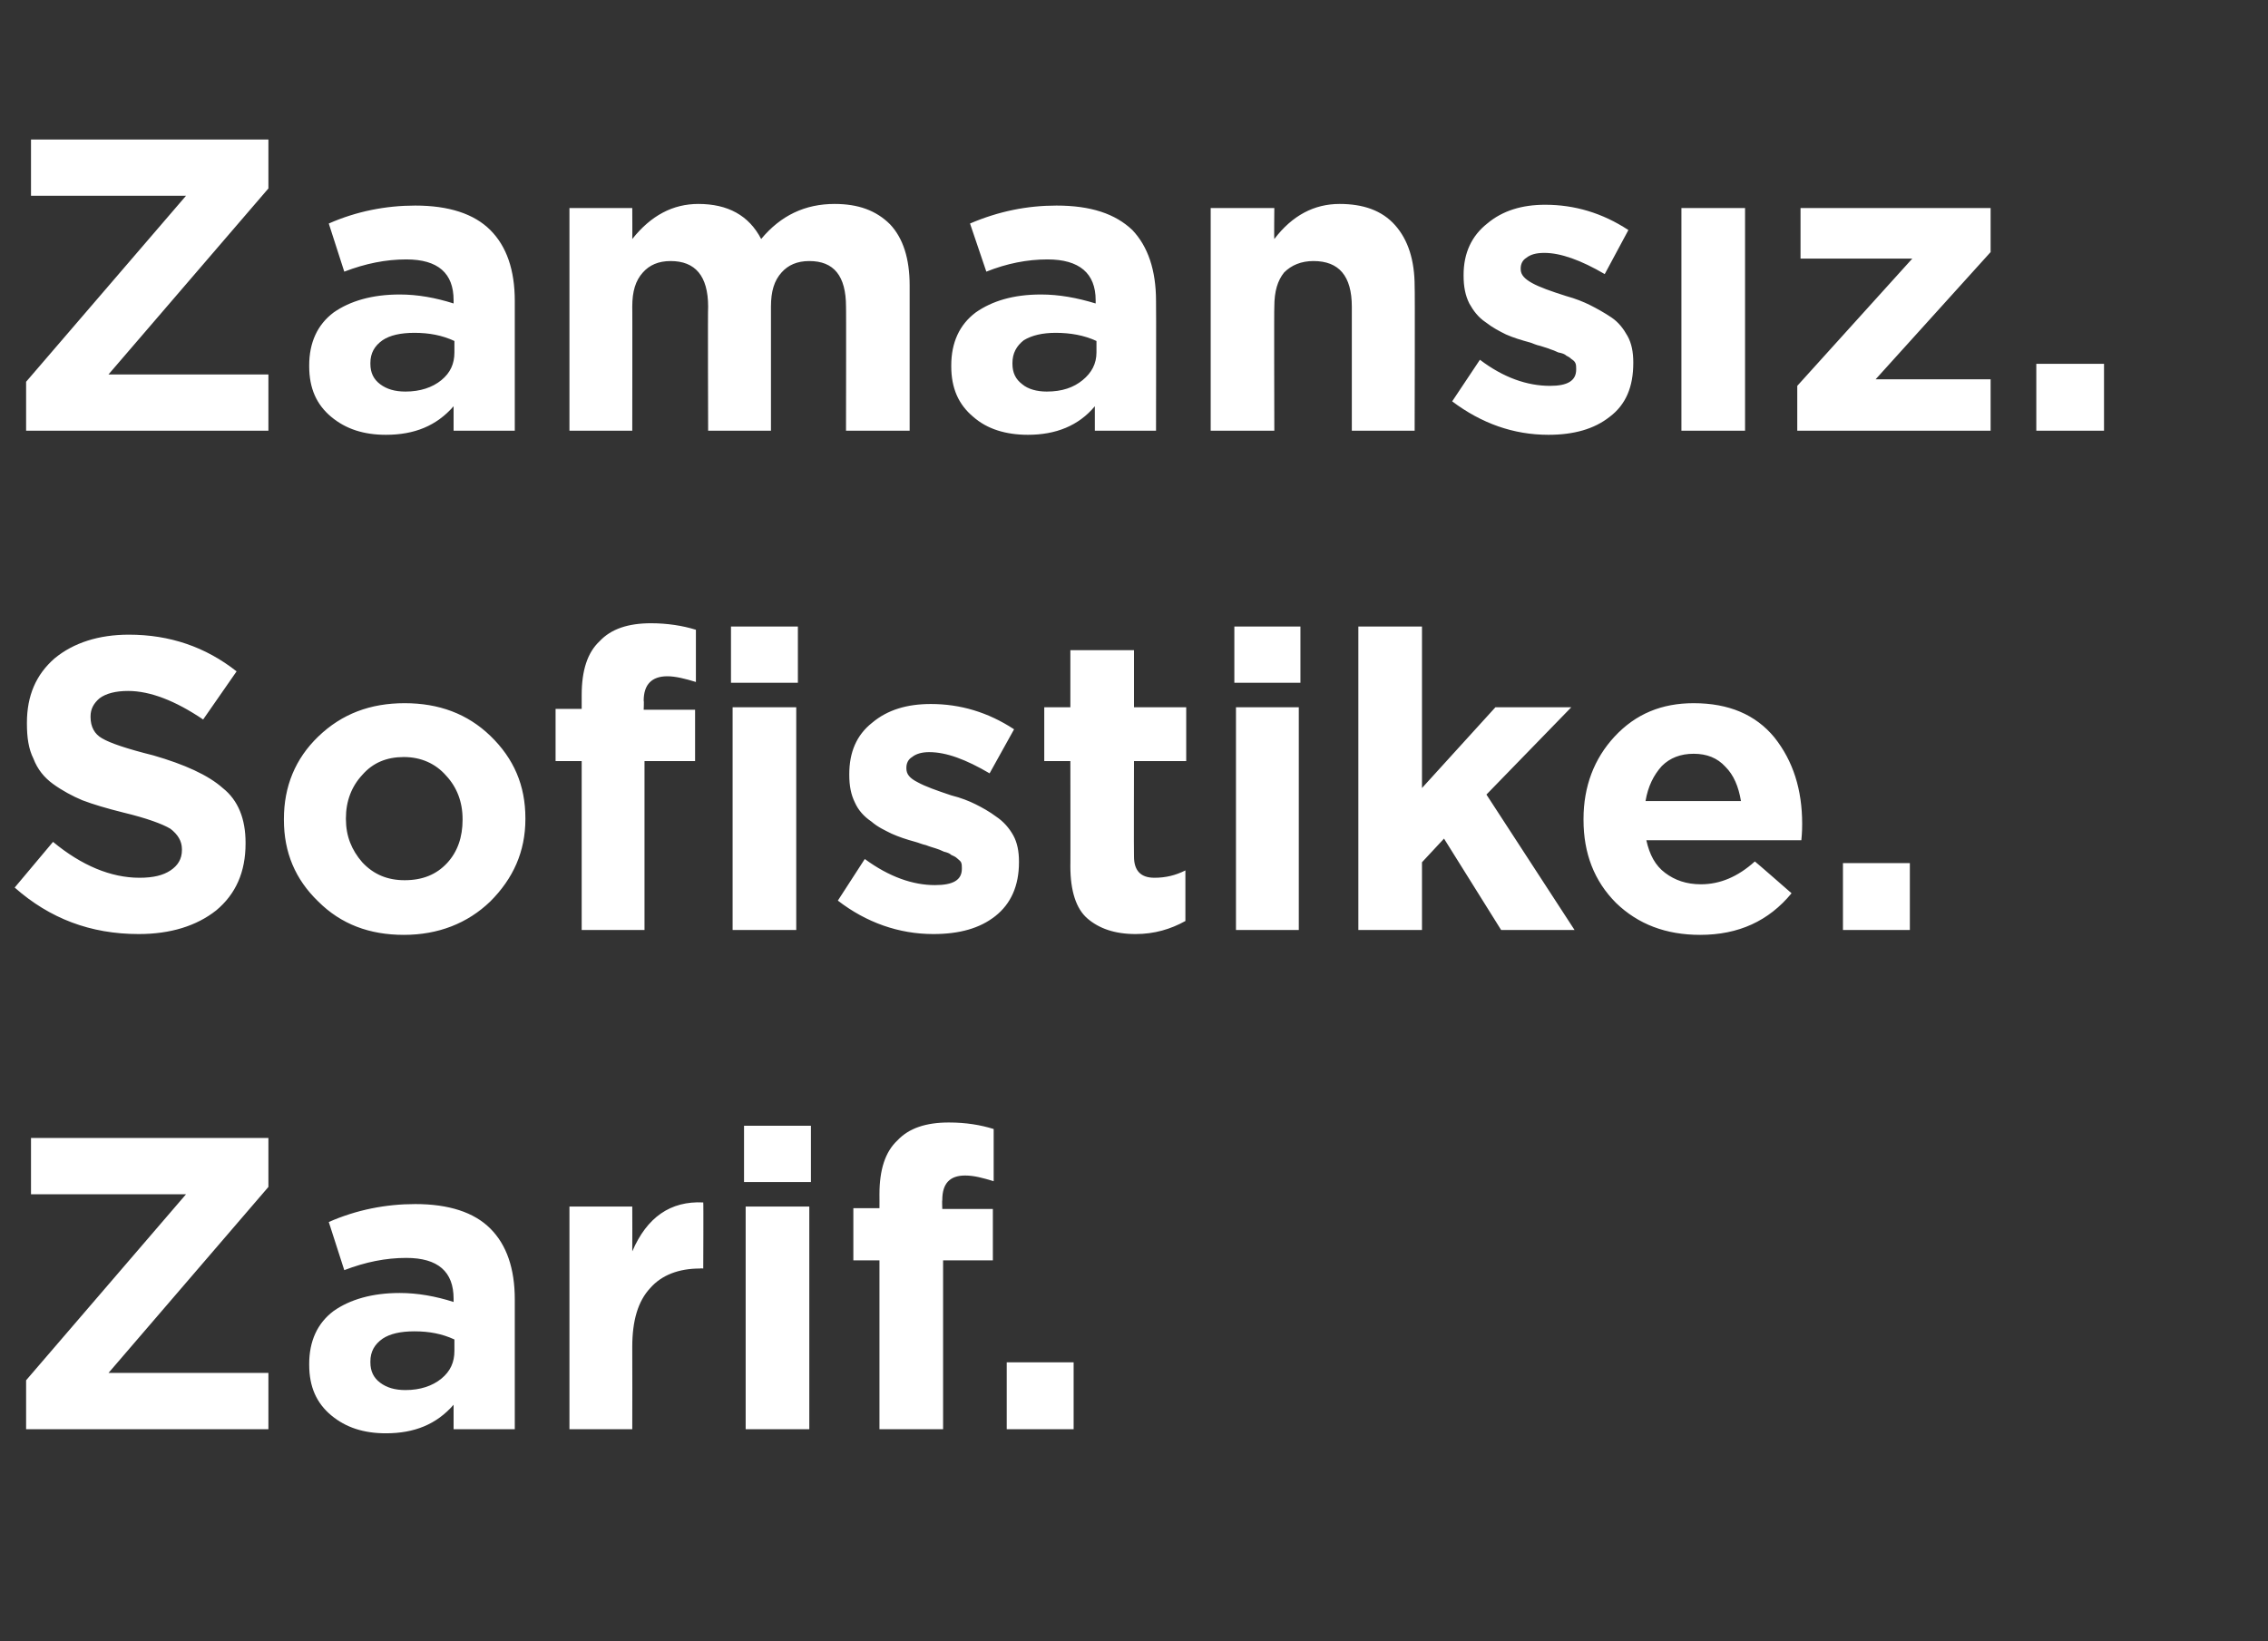 <?xml version="1.0" standalone="no"?><!DOCTYPE svg PUBLIC "-//W3C//DTD SVG 1.1//EN" "http://www.w3.org/Graphics/SVG/1.1/DTD/svg11.dtd"><svg xmlns="http://www.w3.org/2000/svg" version="1.1" width="278px" height="201.2px" viewBox="0 -12 278 201.2" style="top:-12px"><rect x="0" y="-12" width="278" height="201.2" fill="#333333" stroke="none"/>  <desc>Zamans z. Sofistike. Zarif.</desc>  <defs/>  <g id="Polygon363825">    <path d="M 3.2 163.2 L 3.2 157.2 L 22.8 134.4 L 3.8 134.4 L 3.8 127.5 L 32.9 127.5 L 32.9 133.5 L 13.3 156.3 L 32.9 156.3 L 32.9 163.2 L 3.2 163.2 Z M 55.6 160.2 C 53.5 162.6 50.8 163.7 47.3 163.7 C 44.6 163.7 42.4 163 40.6 161.5 C 38.8 160 37.9 158 37.9 155.3 C 37.9 155.3 37.9 155.2 37.9 155.2 C 37.9 152.4 38.9 150.2 40.9 148.7 C 42.9 147.3 45.6 146.5 49 146.5 C 51.2 146.5 53.4 146.9 55.6 147.6 C 55.6 147.6 55.6 147.2 55.6 147.2 C 55.6 143.9 53.7 142.2 49.8 142.2 C 47.3 142.2 44.8 142.7 42.2 143.7 C 42.2 143.7 40.3 137.8 40.3 137.8 C 43.7 136.3 47.3 135.6 50.9 135.6 C 55 135.6 58.1 136.6 60.1 138.6 C 62.1 140.6 63.1 143.5 63.1 147.3 C 63.09 147.34 63.1 163.2 63.1 163.2 L 55.6 163.2 L 55.6 160.2 C 55.6 160.2 55.59 160.24 55.6 160.2 Z M 49.7 158.4 C 51.5 158.4 53 157.9 54.1 157 C 55.2 156.1 55.7 155 55.7 153.6 C 55.7 153.6 55.7 152.2 55.7 152.2 C 54.2 151.5 52.6 151.2 50.8 151.2 C 49.1 151.2 47.8 151.5 46.9 152.1 C 45.9 152.8 45.4 153.7 45.4 154.9 C 45.4 154.9 45.4 155 45.4 155 C 45.4 156.1 45.8 156.9 46.6 157.5 C 47.4 158.1 48.4 158.4 49.7 158.4 Z M 69.8 163.2 L 69.8 135.9 L 77.5 135.9 C 77.5 135.9 77.52 141.37 77.5 141.4 C 79.3 137.2 82.2 135.2 86.2 135.4 C 86.24 135.35 86.2 143.5 86.2 143.5 C 86.2 143.5 85.83 143.46 85.8 143.5 C 83.2 143.5 81.1 144.3 79.7 145.9 C 78.2 147.5 77.5 149.9 77.5 153.1 C 77.52 153.1 77.5 163.2 77.5 163.2 L 69.8 163.2 Z M 91.2 132.9 L 91.2 126 L 99.4 126 L 99.4 132.9 L 91.2 132.9 Z M 91.4 163.2 L 91.4 135.9 L 99.2 135.9 L 99.2 163.2 L 91.4 163.2 Z M 107.8 163.2 L 107.8 142.5 L 104.6 142.5 L 104.6 136.1 L 107.8 136.1 C 107.8 136.1 107.81 134.38 107.8 134.4 C 107.8 131.4 108.5 129.2 110 127.8 C 111.4 126.3 113.5 125.6 116.3 125.6 C 118.4 125.6 120.2 125.9 121.8 126.4 C 121.8 126.4 121.8 132.8 121.8 132.8 C 120.5 132.4 119.4 132.1 118.3 132.1 C 116.4 132.1 115.5 133.1 115.5 135.1 C 115.46 135.1 115.5 136.2 115.5 136.2 L 121.7 136.2 L 121.7 142.5 L 115.6 142.5 L 115.6 163.2 L 107.8 163.2 Z M 123.4 163.2 L 123.4 155 L 131.6 155 L 131.6 163.2 L 123.4 163.2 Z " stroke="none" fill="#fff"/>  </g>  <g id="Polygon363824">    <path d="M 17 102.5 C 11.1 102.5 6.1 100.6 1.8 96.8 C 1.8 96.8 6.5 91.2 6.5 91.2 C 10 94.1 13.6 95.6 17.1 95.6 C 18.8 95.6 20 95.3 20.9 94.7 C 21.8 94.1 22.3 93.3 22.3 92.2 C 22.3 92.2 22.3 92.1 22.3 92.1 C 22.3 91.1 21.8 90.3 20.9 89.6 C 19.9 89 18 88.3 15.1 87.6 C 13.1 87.1 11.4 86.6 10.1 86.1 C 8.9 85.6 7.6 84.9 6.5 84.1 C 5.4 83.3 4.6 82.3 4.1 81 C 3.5 79.8 3.3 78.4 3.3 76.7 C 3.3 76.7 3.3 76.6 3.3 76.6 C 3.3 73.3 4.4 70.7 6.7 68.7 C 9 66.8 12.1 65.8 15.8 65.8 C 20.8 65.8 25.2 67.3 29 70.3 C 29 70.3 24.9 76.2 24.9 76.2 C 21.5 73.9 18.4 72.7 15.7 72.7 C 14.2 72.7 13 73 12.2 73.6 C 11.5 74.2 11.1 74.9 11.1 75.8 C 11.1 75.8 11.1 75.9 11.1 75.9 C 11.1 77.1 11.6 78 12.5 78.5 C 13.5 79.1 15.6 79.8 18.8 80.6 C 22.6 81.7 25.5 83 27.3 84.6 C 29.2 86.1 30.1 88.4 30.1 91.3 C 30.1 91.3 30.1 91.4 30.1 91.4 C 30.1 94.9 28.9 97.6 26.5 99.6 C 24.1 101.5 20.9 102.5 17 102.5 Z M 49.5 102.6 C 45.3 102.6 41.8 101.3 39 98.5 C 36.2 95.8 34.8 92.5 34.8 88.5 C 34.8 88.5 34.8 88.4 34.8 88.4 C 34.8 84.4 36.2 81 39 78.3 C 41.9 75.5 45.4 74.2 49.6 74.2 C 53.8 74.2 57.3 75.5 60.1 78.2 C 63 81 64.4 84.3 64.4 88.3 C 64.4 88.3 64.4 88.4 64.4 88.4 C 64.4 92.4 62.9 95.7 60.1 98.5 C 57.3 101.2 53.7 102.6 49.5 102.6 Z M 49.6 95.9 C 51.8 95.9 53.5 95.2 54.8 93.8 C 56.1 92.4 56.7 90.6 56.7 88.5 C 56.7 88.5 56.7 88.4 56.7 88.4 C 56.7 86.3 56 84.5 54.7 83.1 C 53.4 81.6 51.6 80.8 49.5 80.8 C 47.4 80.8 45.7 81.5 44.4 83 C 43.1 84.4 42.4 86.2 42.4 88.3 C 42.4 88.3 42.4 88.4 42.4 88.4 C 42.4 90.5 43.1 92.2 44.4 93.7 C 45.8 95.2 47.5 95.9 49.6 95.9 Z M 71.3 102 L 71.3 81.3 L 68.1 81.3 L 68.1 74.9 L 71.3 74.9 C 71.3 74.9 71.3 73.18 71.3 73.2 C 71.3 70.2 72 68 73.5 66.6 C 74.9 65.1 77 64.4 79.8 64.4 C 81.8 64.4 83.7 64.7 85.3 65.2 C 85.3 65.2 85.3 71.6 85.3 71.6 C 84 71.2 82.8 70.9 81.8 70.9 C 79.9 70.9 78.9 71.9 78.9 73.9 C 78.95 73.9 78.9 75 78.9 75 L 85.2 75 L 85.2 81.3 L 79 81.3 L 79 102 L 71.3 102 Z M 89.8 102 L 89.8 74.7 L 97.6 74.7 L 97.6 102 L 89.8 102 Z M 89.6 71.7 L 89.6 64.8 L 97.8 64.8 L 97.8 71.7 L 89.6 71.7 Z M 114.4 102.5 C 110.2 102.5 106.2 101.1 102.7 98.4 C 102.7 98.4 106 93.3 106 93.3 C 109 95.5 111.9 96.5 114.6 96.5 C 116.8 96.5 117.9 95.9 117.9 94.5 C 117.9 94.5 117.9 94.4 117.9 94.4 C 117.9 94.2 117.9 93.9 117.8 93.7 C 117.7 93.5 117.5 93.4 117.3 93.2 C 117.1 93 116.8 92.9 116.6 92.8 C 116.4 92.6 116.1 92.5 115.7 92.4 C 115.3 92.2 115 92.1 114.7 92 C 114.4 91.9 114 91.8 113.5 91.6 C 113 91.5 112.6 91.3 112.2 91.2 C 111.1 90.9 110.2 90.6 109.3 90.2 C 108.5 89.8 107.6 89.4 106.8 88.7 C 105.9 88.1 105.2 87.3 104.8 86.4 C 104.3 85.4 104.1 84.3 104.1 83 C 104.1 83 104.1 82.9 104.1 82.9 C 104.1 80.2 105 78.1 106.9 76.6 C 108.8 75 111.2 74.3 114.1 74.3 C 117.7 74.3 121.1 75.3 124.3 77.4 C 124.3 77.4 121.3 82.8 121.3 82.8 C 118.4 81.1 116 80.2 113.9 80.2 C 113 80.2 112.3 80.4 111.8 80.8 C 111.3 81.1 111.1 81.6 111.1 82.1 C 111.1 82.1 111.1 82.2 111.1 82.2 C 111.1 82.9 111.5 83.4 112.5 83.9 C 113.4 84.4 114.8 84.9 116.6 85.5 C 117.8 85.8 118.8 86.2 119.6 86.6 C 120.4 87 121.3 87.5 122.1 88.1 C 123 88.7 123.7 89.5 124.2 90.4 C 124.7 91.3 124.9 92.4 124.9 93.6 C 124.9 93.6 124.9 93.7 124.9 93.7 C 124.9 96.6 123.9 98.8 122 100.3 C 120.1 101.8 117.6 102.5 114.4 102.5 Z M 145.3 100.9 C 143.5 101.9 141.5 102.5 139.2 102.5 C 136.6 102.5 134.7 101.8 133.3 100.6 C 131.9 99.4 131.2 97.2 131.2 94.2 C 131.22 94.25 131.2 81.3 131.2 81.3 L 128 81.3 L 128 74.7 L 131.2 74.7 L 131.2 67.7 L 139 67.7 L 139 74.7 L 145.4 74.7 L 145.4 81.3 L 139 81.3 C 139 81.3 138.97 92.97 139 93 C 139 94.7 139.8 95.6 141.5 95.6 C 142.9 95.6 144.1 95.3 145.3 94.7 C 145.3 94.66 145.3 100.9 145.3 100.9 C 145.3 100.9 145.3 100.88 145.3 100.9 Z M 151.3 71.7 L 151.3 64.8 L 159.4 64.8 L 159.4 71.7 L 151.3 71.7 Z M 151.5 102 L 151.5 74.7 L 159.2 74.7 L 159.2 102 L 151.5 102 Z M 166.5 102 L 166.5 64.8 L 174.3 64.8 L 174.3 84.6 L 183.3 74.7 L 192.6 74.7 L 182.2 85.4 L 193 102 L 184 102 L 177 90.8 L 174.3 93.7 L 174.3 102 L 166.5 102 Z M 219.6 97.5 C 216.8 100.9 213.1 102.6 208.4 102.6 C 204.2 102.6 200.8 101.3 198.1 98.7 C 195.4 96 194.1 92.6 194.1 88.5 C 194.1 88.5 194.1 88.4 194.1 88.4 C 194.1 84.4 195.4 81 197.9 78.3 C 200.5 75.5 203.7 74.2 207.6 74.2 C 211.9 74.2 215.2 75.6 217.5 78.4 C 219.8 81.3 220.9 84.8 220.9 89 C 220.9 89.3 220.9 90 220.8 91 C 220.8 91 201.8 91 201.8 91 C 202.2 92.8 202.9 94.1 204.1 95 C 205.3 95.9 206.7 96.4 208.5 96.4 C 210.8 96.4 213 95.5 215.1 93.6 C 215.12 93.58 219.6 97.5 219.6 97.5 C 219.6 97.5 219.55 97.51 219.6 97.5 Z M 201.7 86.2 C 201.7 86.2 213.4 86.2 213.4 86.2 C 213.1 84.4 212.5 83 211.5 82 C 210.5 80.9 209.2 80.4 207.6 80.4 C 206 80.4 204.7 80.9 203.7 81.9 C 202.7 83 202 84.4 201.7 86.2 Z M 225.9 102 L 225.9 93.8 L 234.1 93.8 L 234.1 102 L 225.9 102 Z " stroke="none" fill="#fff"/>  </g>  <g id="Polygon363823">    <path d="M 3.2 40.8 L 3.2 34.8 L 22.8 12 L 3.8 12 L 3.8 5.1 L 32.9 5.1 L 32.9 11.1 L 13.3 33.9 L 32.9 33.9 L 32.9 40.8 L 3.2 40.8 Z M 55.6 37.8 C 53.5 40.2 50.8 41.3 47.3 41.3 C 44.6 41.3 42.4 40.6 40.6 39.1 C 38.8 37.6 37.9 35.6 37.9 32.9 C 37.9 32.9 37.9 32.8 37.9 32.8 C 37.9 30 38.9 27.8 40.9 26.3 C 42.9 24.9 45.6 24.1 49 24.1 C 51.2 24.1 53.4 24.5 55.6 25.2 C 55.6 25.2 55.6 24.8 55.6 24.8 C 55.6 21.5 53.7 19.8 49.8 19.8 C 47.3 19.8 44.8 20.3 42.2 21.3 C 42.2 21.3 40.3 15.4 40.3 15.4 C 43.7 13.9 47.3 13.2 50.9 13.2 C 55 13.2 58.1 14.2 60.1 16.2 C 62.1 18.2 63.1 21.1 63.1 24.9 C 63.09 24.94 63.1 40.8 63.1 40.8 L 55.6 40.8 L 55.6 37.8 C 55.6 37.8 55.59 37.84 55.6 37.8 Z M 49.7 36 C 51.5 36 53 35.5 54.1 34.6 C 55.2 33.7 55.7 32.6 55.7 31.2 C 55.7 31.2 55.7 29.8 55.7 29.8 C 54.2 29.1 52.6 28.8 50.8 28.8 C 49.1 28.8 47.8 29.1 46.9 29.7 C 45.9 30.4 45.4 31.3 45.4 32.5 C 45.4 32.5 45.4 32.6 45.4 32.6 C 45.4 33.7 45.8 34.5 46.6 35.1 C 47.4 35.7 48.4 36 49.7 36 Z M 69.8 40.8 L 69.8 13.5 L 77.5 13.5 C 77.5 13.5 77.52 17.34 77.5 17.3 C 79.8 14.4 82.5 13 85.6 13 C 89.2 13 91.8 14.4 93.3 17.3 C 95.7 14.4 98.7 13 102.3 13 C 105.2 13 107.4 13.8 109.1 15.5 C 110.7 17.2 111.5 19.7 111.5 23 C 111.49 23 111.5 40.8 111.5 40.8 L 103.7 40.8 C 103.7 40.8 103.73 25.55 103.7 25.6 C 103.7 21.8 102.2 20 99.2 20 C 97.7 20 96.6 20.5 95.8 21.4 C 94.9 22.4 94.5 23.7 94.5 25.6 C 94.5 25.55 94.5 40.8 94.5 40.8 L 86.8 40.8 C 86.8 40.8 86.75 25.55 86.8 25.6 C 86.8 21.8 85.2 20 82.2 20 C 80.7 20 79.6 20.5 78.8 21.4 C 77.9 22.4 77.5 23.7 77.5 25.6 C 77.52 25.55 77.5 40.8 77.5 40.8 L 69.8 40.8 Z M 134.2 37.8 C 132.2 40.2 129.4 41.3 126 41.3 C 123.3 41.3 121 40.6 119.3 39.1 C 117.5 37.6 116.6 35.6 116.6 32.9 C 116.6 32.9 116.6 32.8 116.6 32.8 C 116.6 30 117.6 27.8 119.6 26.3 C 121.6 24.9 124.2 24.1 127.6 24.1 C 129.8 24.1 132 24.5 134.3 25.2 C 134.3 25.2 134.3 24.8 134.3 24.8 C 134.3 21.5 132.3 19.8 128.4 19.8 C 125.9 19.8 123.4 20.3 120.9 21.3 C 120.9 21.3 118.9 15.4 118.9 15.4 C 122.4 13.9 125.9 13.2 129.5 13.2 C 133.7 13.2 136.7 14.2 138.8 16.2 C 140.7 18.2 141.7 21.1 141.7 24.9 C 141.73 24.94 141.7 40.8 141.7 40.8 L 134.2 40.8 L 134.2 37.8 C 134.2 37.8 134.23 37.84 134.2 37.8 Z M 128.3 36 C 130.2 36 131.6 35.5 132.7 34.6 C 133.8 33.7 134.4 32.6 134.4 31.2 C 134.4 31.2 134.4 29.8 134.4 29.8 C 132.9 29.1 131.2 28.8 129.4 28.8 C 127.8 28.8 126.5 29.1 125.5 29.7 C 124.6 30.4 124.1 31.3 124.1 32.5 C 124.1 32.5 124.1 32.6 124.1 32.6 C 124.1 33.7 124.5 34.5 125.3 35.1 C 126 35.7 127.1 36 128.3 36 Z M 148.4 40.8 L 148.4 13.5 L 156.2 13.5 C 156.2 13.5 156.16 17.34 156.2 17.3 C 158.4 14.4 161.1 13 164.2 13 C 167.1 13 169.4 13.8 171 15.6 C 172.6 17.4 173.4 19.9 173.4 23.1 C 173.45 23.1 173.4 40.8 173.4 40.8 L 165.7 40.8 C 165.7 40.8 165.7 25.55 165.7 25.6 C 165.7 21.8 164.1 20 161 20 C 159.5 20 158.3 20.5 157.4 21.4 C 156.6 22.4 156.2 23.7 156.2 25.6 C 156.16 25.55 156.2 40.8 156.2 40.8 L 148.4 40.8 Z M 189.8 41.3 C 185.5 41.3 181.6 39.9 178 37.2 C 178 37.2 181.4 32.1 181.4 32.1 C 184.3 34.3 187.2 35.3 190 35.3 C 192.1 35.3 193.2 34.7 193.2 33.3 C 193.2 33.3 193.2 33.2 193.2 33.2 C 193.2 33 193.2 32.7 193.1 32.5 C 193 32.3 192.9 32.2 192.6 32 C 192.4 31.8 192.2 31.7 192 31.6 C 191.8 31.4 191.5 31.3 191 31.2 C 190.6 31 190.3 30.9 190 30.8 C 189.8 30.7 189.4 30.6 188.8 30.4 C 188.3 30.3 187.9 30.1 187.6 30 C 186.5 29.7 185.5 29.4 184.6 29 C 183.8 28.6 183 28.2 182.1 27.5 C 181.2 26.9 180.6 26.1 180.1 25.2 C 179.6 24.2 179.4 23.1 179.4 21.8 C 179.4 21.8 179.4 21.7 179.4 21.7 C 179.4 19 180.4 16.9 182.3 15.4 C 184.2 13.8 186.6 13.1 189.4 13.1 C 193 13.1 196.4 14.1 199.6 16.2 C 199.6 16.2 196.7 21.6 196.7 21.6 C 193.8 19.9 191.3 19 189.3 19 C 188.3 19 187.6 19.2 187.1 19.6 C 186.6 19.9 186.4 20.4 186.4 20.9 C 186.4 20.9 186.4 21 186.4 21 C 186.4 21.7 186.9 22.2 187.8 22.7 C 188.7 23.2 190.1 23.7 192 24.3 C 193.1 24.6 194.1 25 194.9 25.4 C 195.7 25.8 196.6 26.3 197.5 26.9 C 198.4 27.5 199 28.3 199.5 29.2 C 200 30.1 200.2 31.2 200.2 32.4 C 200.2 32.4 200.2 32.5 200.2 32.5 C 200.2 35.4 199.3 37.6 197.3 39.1 C 195.4 40.6 192.9 41.3 189.8 41.3 Z M 206.1 40.8 L 206.1 13.5 L 213.9 13.5 L 213.9 40.8 L 206.1 40.8 Z M 220.3 40.8 L 220.3 35.3 L 234.4 19.7 L 220.7 19.7 L 220.7 13.5 L 244 13.5 L 244 18.9 L 229.9 34.5 L 244 34.5 L 244 40.8 L 220.3 40.8 Z M 249.6 40.8 L 249.6 32.6 L 257.9 32.6 L 257.9 40.8 L 249.6 40.8 Z " stroke="none" fill="#fff"/>  </g></svg>